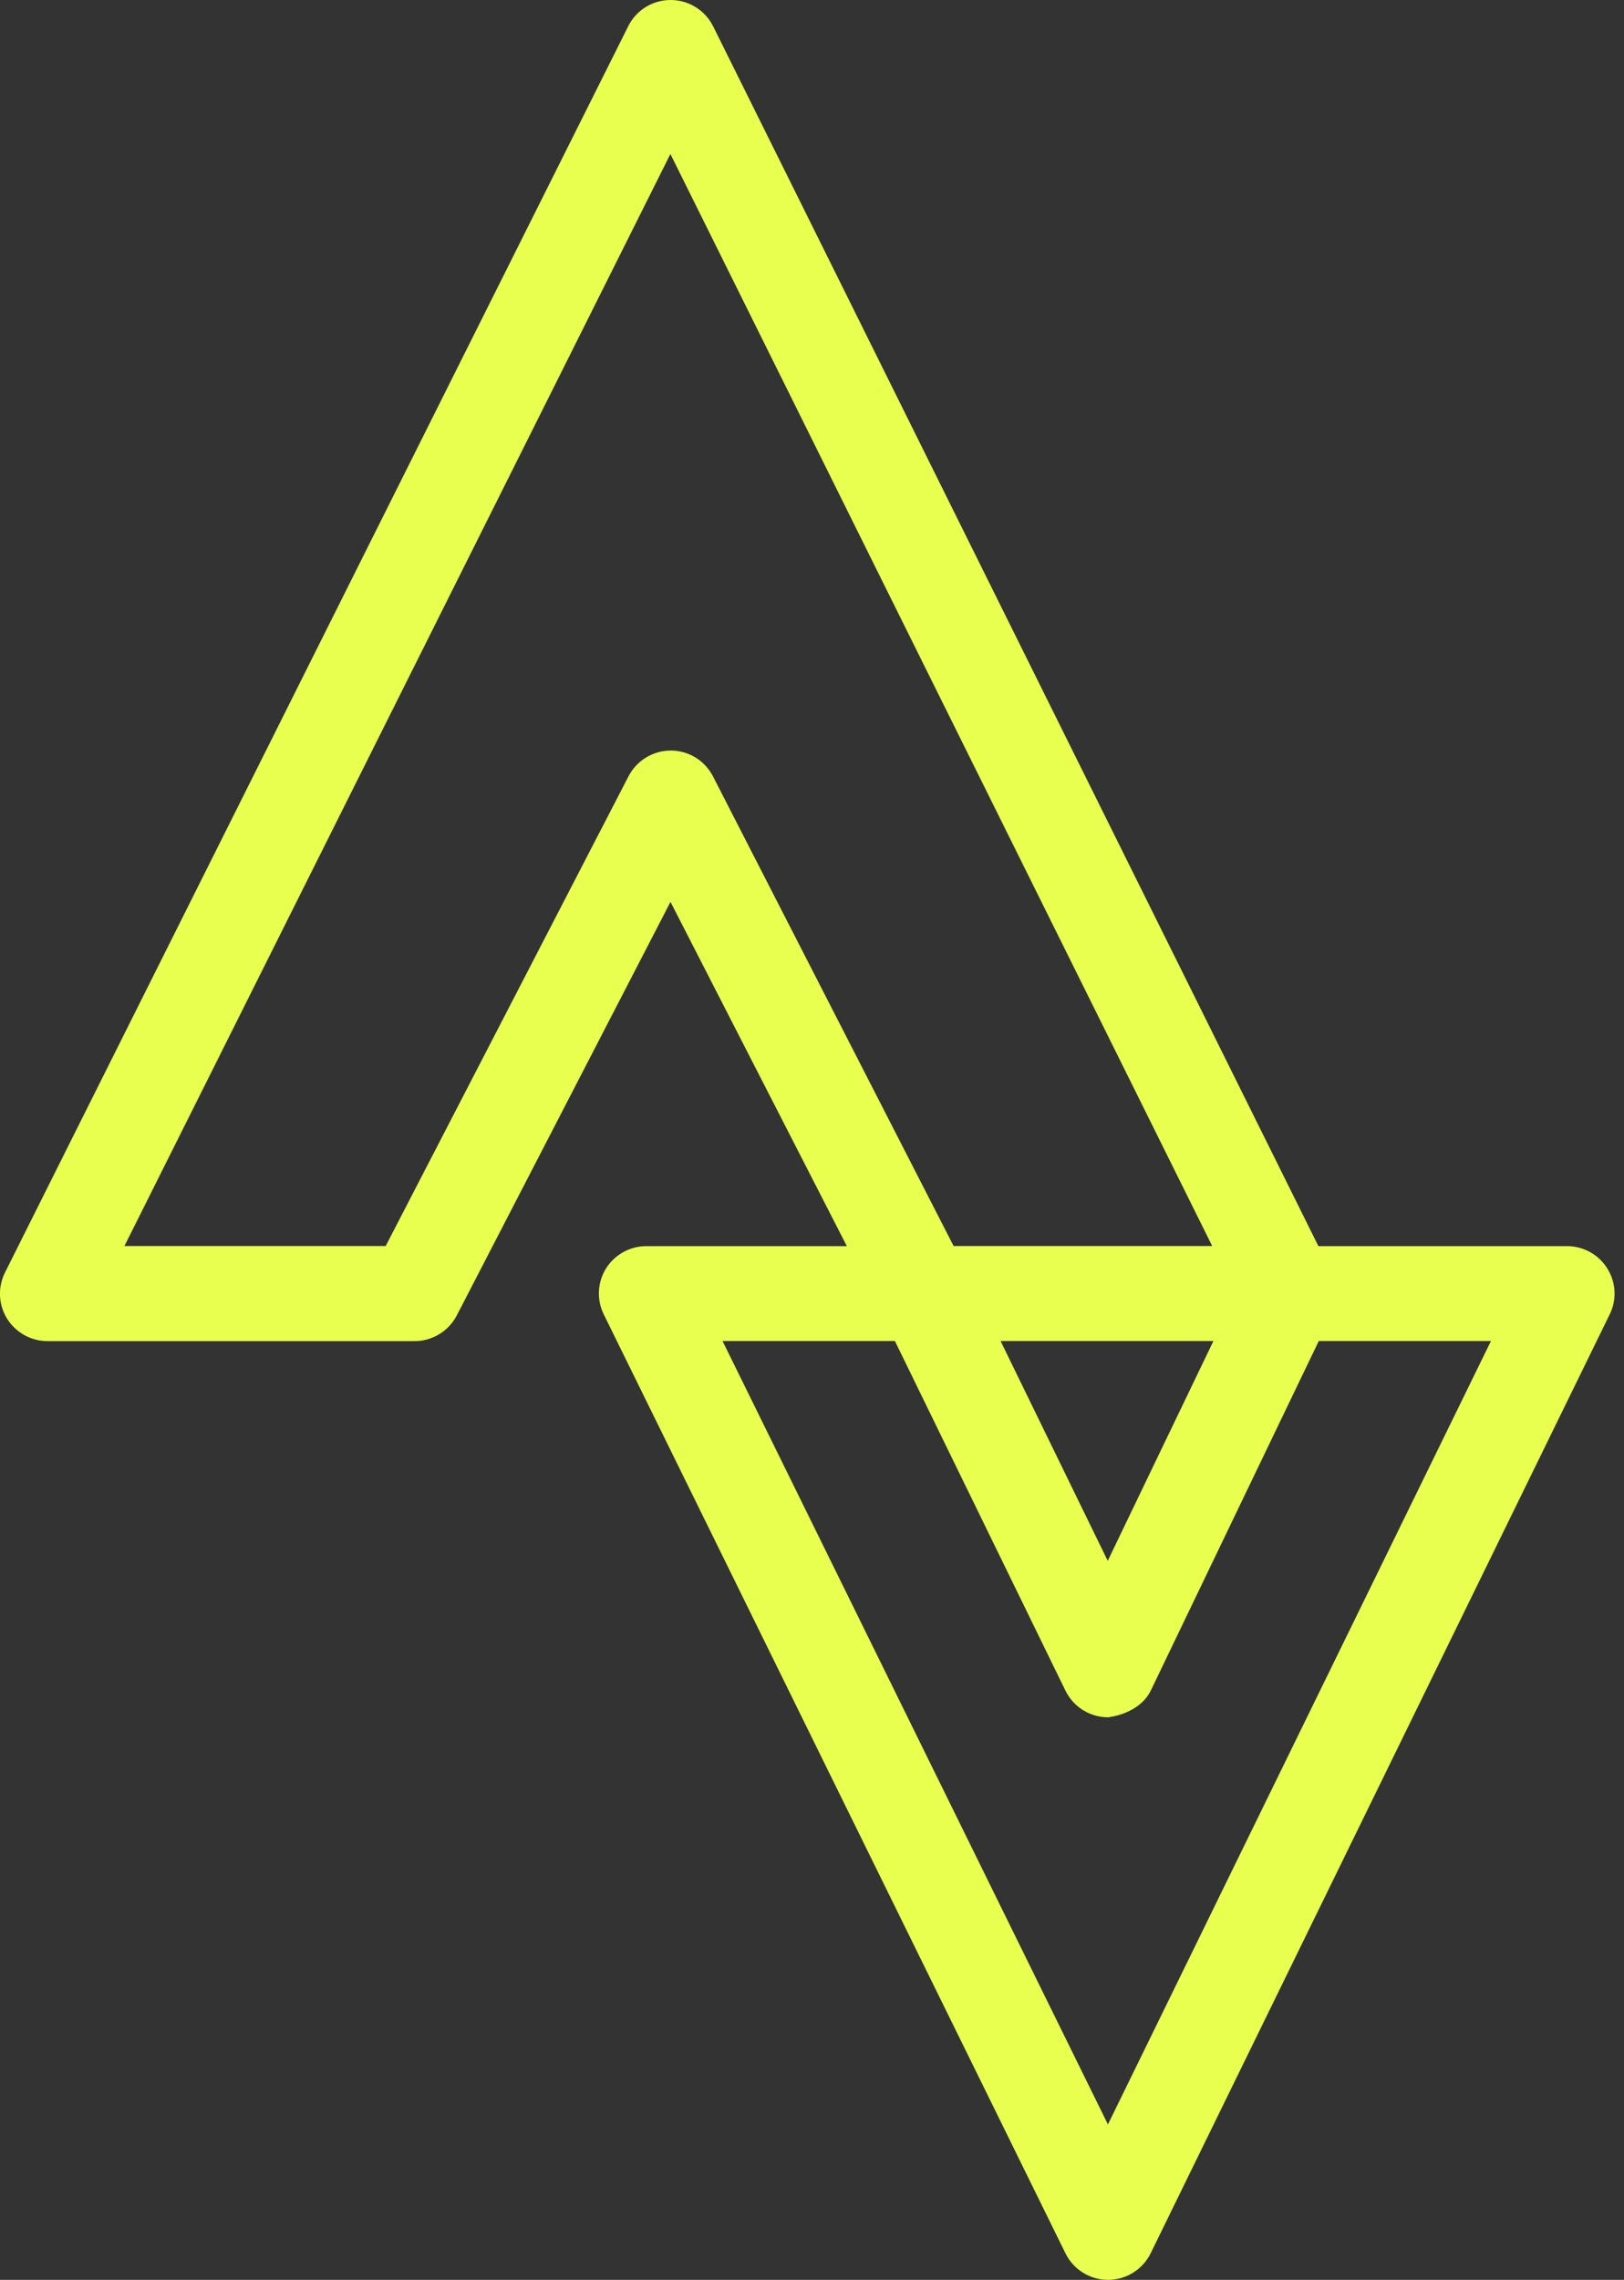 <?xml version="1.0" encoding="UTF-8" standalone="no"?><svg xmlns="http://www.w3.org/2000/svg" xmlns:xlink="http://www.w3.org/1999/xlink" fill="#e9ff4f" height="24" preserveAspectRatio="xMidYMid meet" version="1" viewBox="3.5 0.0 17.1 24.0" width="17.1" zoomAndPan="magnify"><rect x="3.5" y="0.0" width="17.1" height="24.0" fill="#333333" stroke="none"/><g id="change1_2"><path d="M15.167,24c-0.19,0-0.364-0.108-0.448-0.279l-4.861-9.883C9.781,13.683,9.79,13.5,9.881,13.353 c0.092-0.146,0.252-0.235,0.425-0.235h2.93c0.191,0,0.365,0.109,0.449,0.28l1.479,3.033l1.457-3.03 c0.083-0.173,0.258-0.283,0.45-0.283H20c0.173,0,0.333,0.089,0.424,0.235c0.092,0.146,0.102,0.329,0.025,0.484l-4.833,9.883 C15.532,23.891,15.358,24,15.167,24C15.167,24,15.167,24,15.167,24z M11.108,14.117l4.058,8.247l4.033-8.247h-1.813l-1.768,3.678 c-0.083,0.173-0.278,0.26-0.45,0.283c-0.191,0-0.365-0.109-0.449-0.28l-1.796-3.681H11.108z" fill="inherit"/></g><g id="change1_1"><path d="M17.07,14.117h-3.835c-0.188,0-0.359-0.105-0.445-0.271l-2.23-4.352l-2.25,4.353c-0.086,0.166-0.258,0.271-0.444,0.271H4 c-0.173,0-0.334-0.09-0.426-0.237c-0.091-0.147-0.099-0.331-0.021-0.486l6.561-13.117C10.198,0.107,10.371,0,10.561,0h0.001 c0.189,0,0.362,0.107,0.447,0.277l6.51,13.117c0.076,0.155,0.068,0.339-0.023,0.486C17.404,14.027,17.243,14.117,17.07,14.117z M13.541,13.117h2.723L10.559,1.621L4.81,13.117h2.751l2.557-4.945c0.086-0.166,0.258-0.271,0.444-0.271h0.001 c0.188,0,0.358,0.105,0.444,0.271L13.541,13.117z" fill="inherit"/></g></svg>